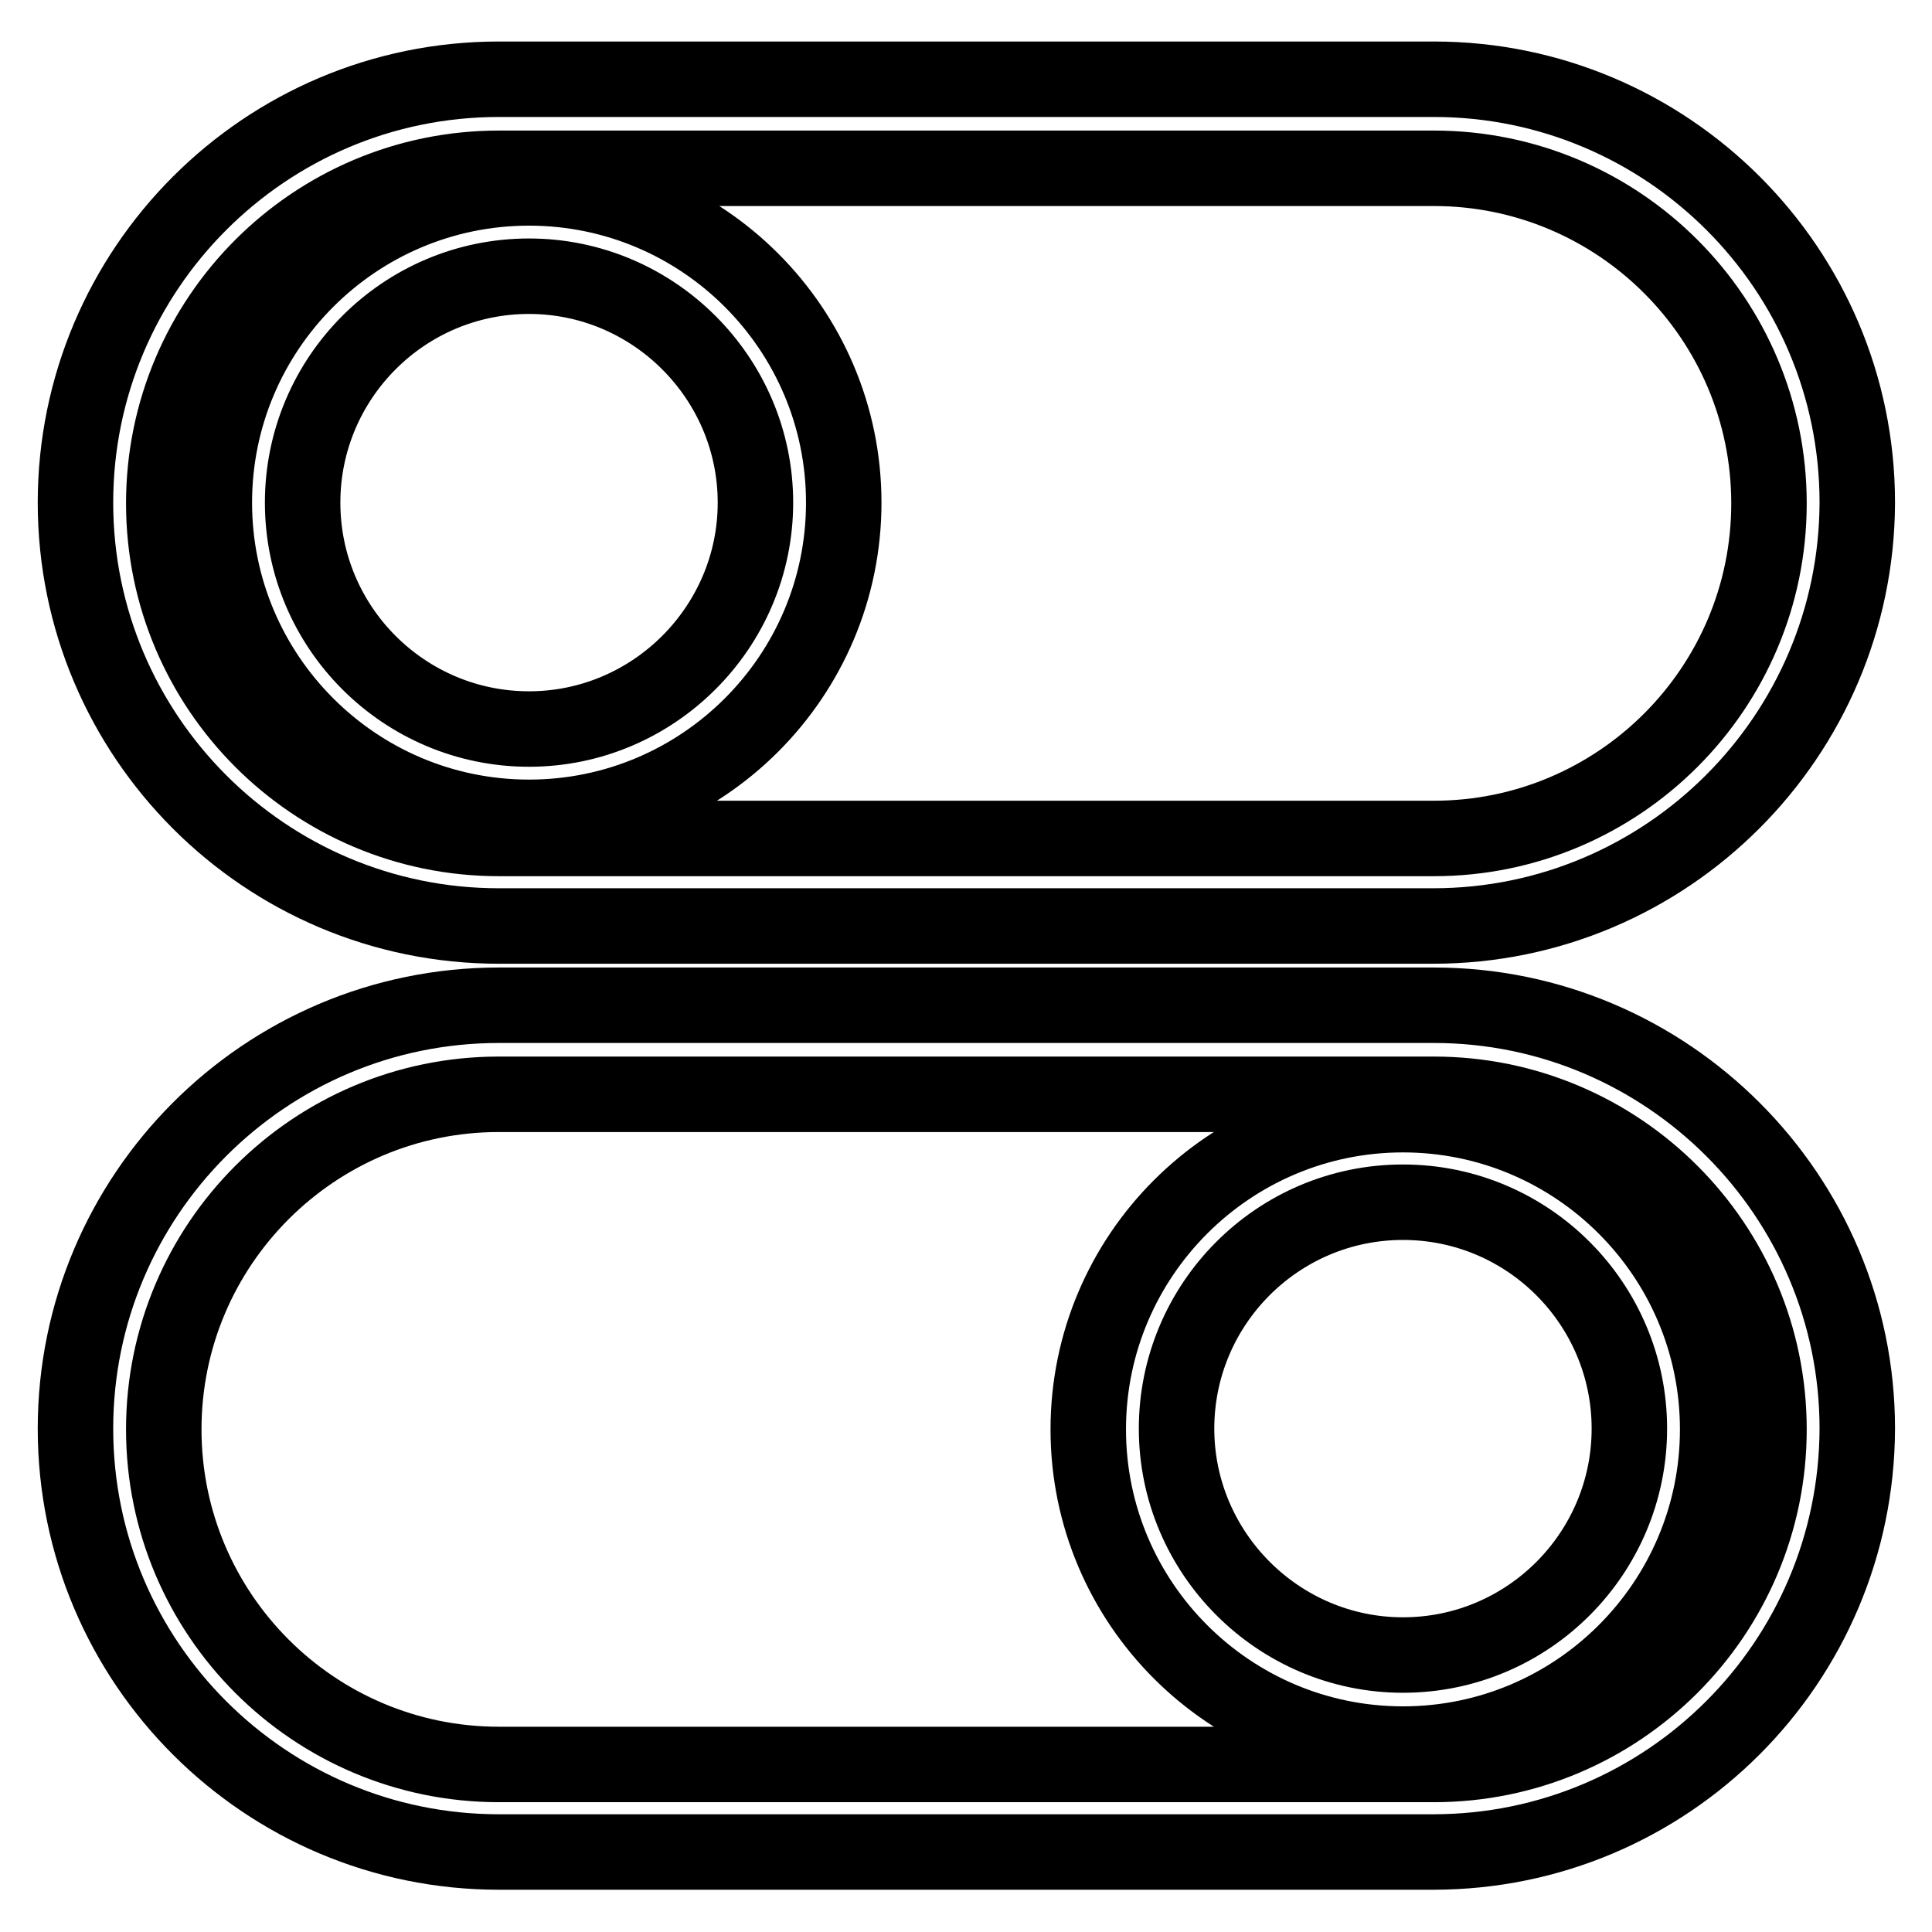 <?xml version="1.0" encoding="utf-8"?>
<!-- Svg Vector Icons : http://www.onlinewebfonts.com/icon -->
<!DOCTYPE svg PUBLIC "-//W3C//DTD SVG 1.1//EN" "http://www.w3.org/Graphics/SVG/1.1/DTD/svg11.dtd">
<svg version="1.1" xmlns="http://www.w3.org/2000/svg" xmlns:xlink="http://www.w3.org/1999/xlink" x="0px" y="0px" viewBox="0 0 256 256" enable-background="new 0 0 256 256" xml:space="preserve">
<g> <path stroke-width="10" fill-opacity="0" stroke="#000000"  d="M189.9,122.7H66.1C35.1,122.7,10,97.5,10,66.6c0-30.9,25.1-56.1,56.1-56.1h123.9 c30.9,0,56.1,25.1,56.1,56.1C246,97.5,220.9,122.7,189.9,122.7z M66.1,22.3c-24.5,0-44.4,19.9-44.4,44.4 c0,24.5,19.9,44.4,44.4,44.4h123.9c24.5,0,44.4-19.9,44.4-44.4s-19.9-44.4-44.4-44.4H66.1z M70.1,108.3c-23,0-41.7-18.7-41.7-41.7 c0-23,18.7-41.7,41.7-41.7c23,0,41.7,18.7,41.7,41.7C111.8,89.6,93.1,108.3,70.1,108.3z M70.1,36.6c-16.6,0-30,13.5-30,30 c0,16.6,13.5,30,30,30s30-13.5,30-30C100.1,50.1,86.6,36.6,70.1,36.6z M189.9,245.4H66.1c-30.9,0-56.1-25.1-56.1-56.1 c0-30.9,25.1-56.1,56.1-56.1h123.9c30.9,0,56.1,25.2,56.1,56.1C246,220.3,220.9,245.4,189.9,245.4z M66.1,145 c-24.5,0-44.4,19.9-44.4,44.4c0,24.5,19.9,44.4,44.4,44.4h123.9c24.5,0,44.4-19.9,44.4-44.4c0-24.5-19.9-44.4-44.4-44.4H66.1z  M185.9,231.1c-23,0-41.7-18.7-41.7-41.7c0-23,18.7-41.7,41.7-41.7c23,0,41.7,18.7,41.7,41.7C227.6,212.4,208.9,231.1,185.9,231.1z  M185.9,159.3c-16.6,0-30,13.5-30,30s13.5,30,30,30c16.6,0,30-13.5,30-30S202.5,159.3,185.9,159.3z"/></g>
</svg>